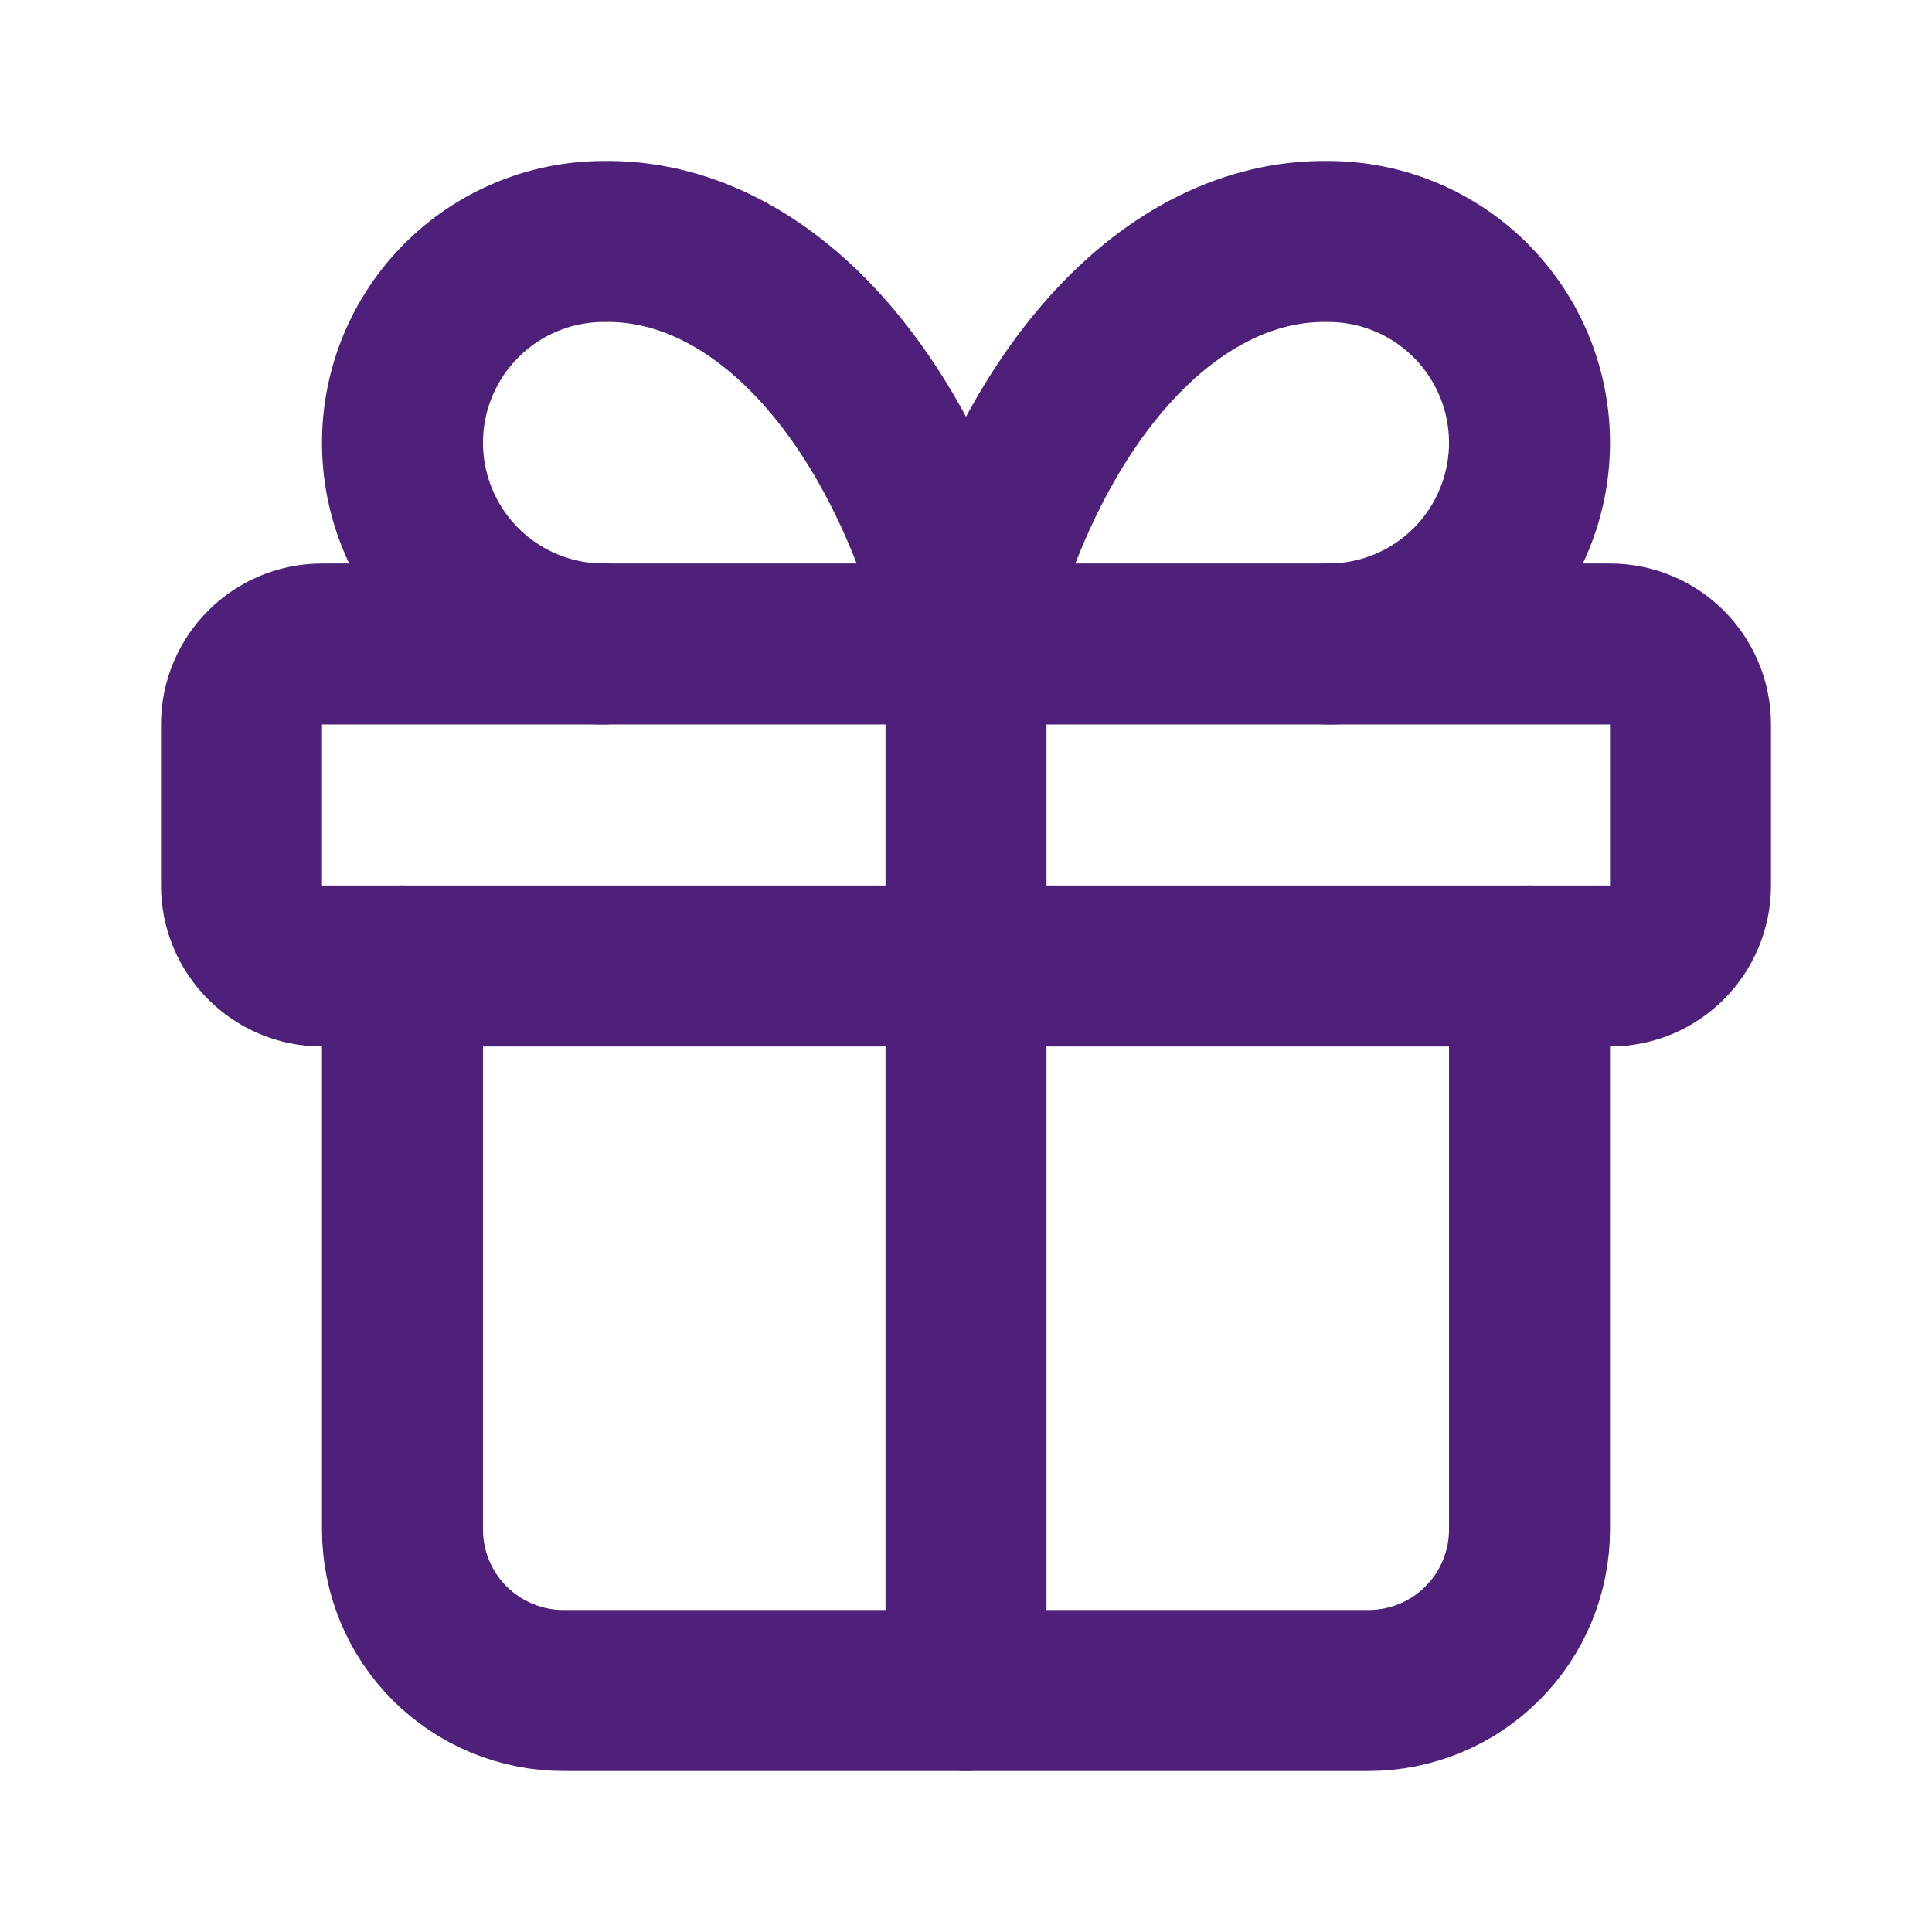 <svg xmlns="http://www.w3.org/2000/svg" width="64" height="64" viewBox="0 0 64 64" fill="none"><path d="M53.333 21.333H10.667C9.194 21.333 8 22.527 8 24V29.333C8 30.806 9.194 32 10.667 32H53.333C54.806 32 56 30.806 56 29.333V24C56 22.527 54.806 21.333 53.333 21.333Z" stroke="#4E207A" stroke-width="5.333" stroke-linecap="round" stroke-linejoin="round"></path><path d="M32 21.333V56" stroke="#4E207A" stroke-width="5.333" stroke-linecap="round" stroke-linejoin="round"></path><path d="M50.667 32V50.667C50.667 52.081 50.105 53.438 49.105 54.438C48.104 55.438 46.748 56 45.333 56H18.667C17.252 56 15.896 55.438 14.895 54.438C13.895 53.438 13.333 52.081 13.333 50.667V32" stroke="#4E207A" stroke-width="5.333" stroke-linecap="round" stroke-linejoin="round"></path><path d="M20 21.333C18.232 21.333 16.536 20.631 15.286 19.381C14.036 18.13 13.333 16.435 13.333 14.667C13.333 12.899 14.036 11.203 15.286 9.953C16.536 8.702 18.232 8 20 8C22.573 7.955 25.093 9.203 27.234 11.582C29.375 13.96 31.035 17.358 32 21.333C32.965 17.358 34.626 13.96 36.766 11.582C38.907 9.203 41.428 7.955 44 8C45.768 8 47.464 8.702 48.714 9.953C49.964 11.203 50.667 12.899 50.667 14.667C50.667 16.435 49.964 18.13 48.714 19.381C47.464 20.631 45.768 21.333 44 21.333" stroke="#4E207A" stroke-width="5.333" stroke-linecap="round" stroke-linejoin="round"></path></svg>